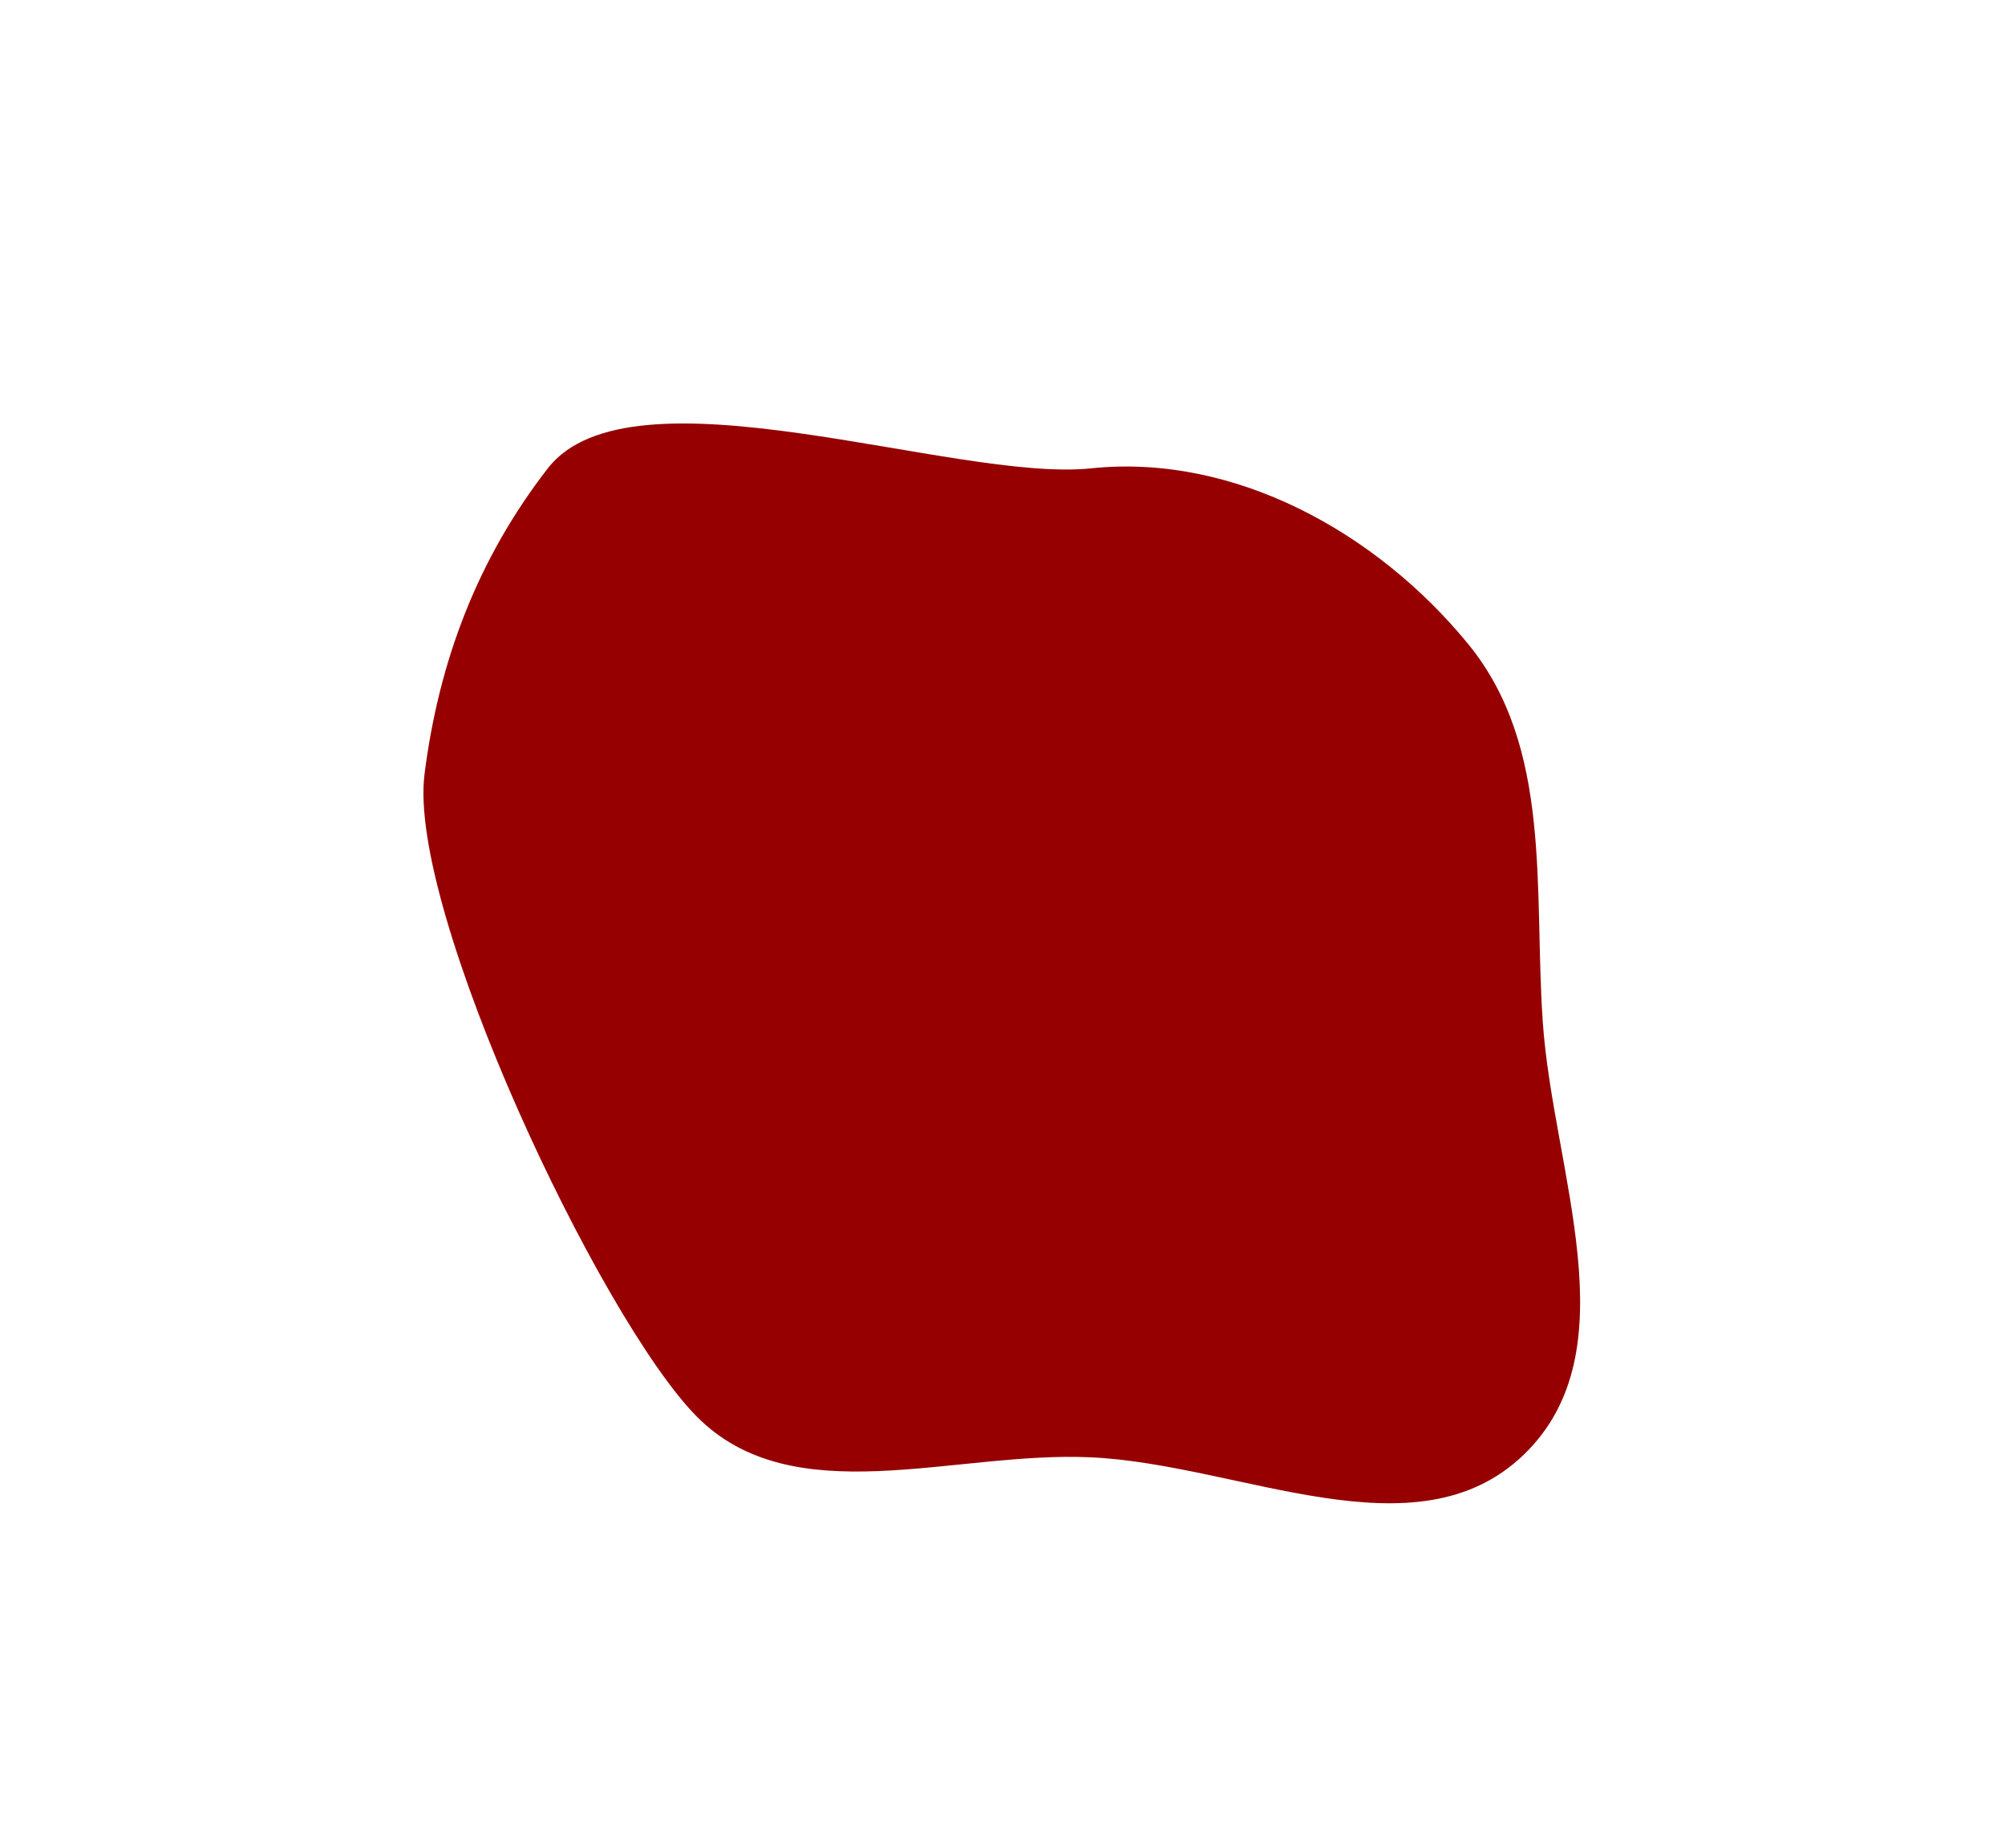 <svg width="1108" height="1021" viewBox="0 0 1108 1021" fill="none" xmlns="http://www.w3.org/2000/svg">
<g filter="url(#filter0_f_1_2344)">
<path fill-rule="evenodd" clip-rule="evenodd" d="M602.826 258.798C682.133 250.477 760.984 294.208 811.426 355.969C858.03 413.032 847.528 491.065 852.556 564.569C858.22 647.356 901.808 746.221 842.061 803.804C782.369 861.334 685.638 809.107 602.826 805.255C526.968 801.727 438.152 836.635 384.858 782.537C331.647 728.524 225.076 503.005 234.598 427.784C242.527 365.148 264.029 308.691 302.719 258.798C348.884 199.263 527.9 266.658 602.826 258.798Z" fill="#960000"/>
</g>
<defs>
<filter id="filter0_f_1_2344" x="0" y="0" width="1107.2" height="1064.66" filterUnits="userSpaceOnUse" color-interpolation-filters="sRGB">
<feFlood flood-opacity="0" result="BackgroundImageFix"/>
<feBlend mode="normal" in="SourceGraphic" in2="BackgroundImageFix" result="shape"/>
<feGaussianBlur stdDeviation="117" result="effect1_foregroundBlur_1_2344"/>
</filter>
</defs>
</svg>

